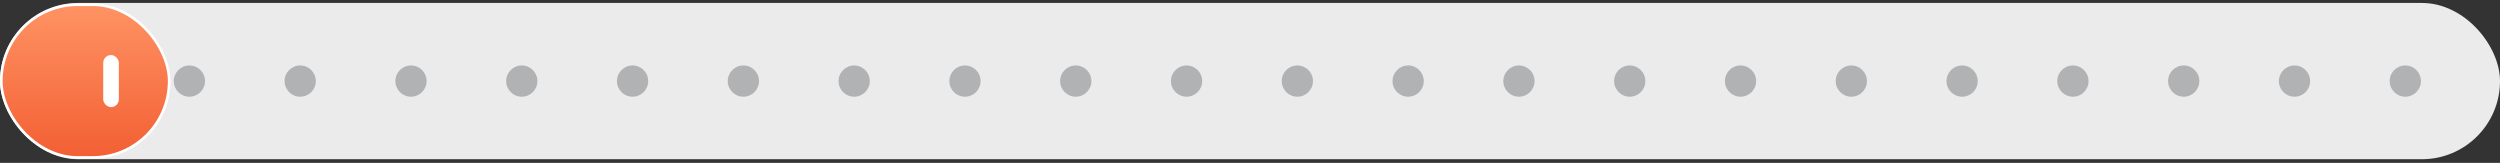 <svg width="660" height="43" viewBox="0 0 660 43" fill="none" xmlns="http://www.w3.org/2000/svg">
<rect x="0" y="0" width="660" height="43" fill="#333333" stroke="none"/>
<rect y="0.781" width="660" height="41.25" rx="20.625" fill="#EBEBEC"/>
<rect x="0.344" y="1.25" width="44.312" height="40.312" rx="20.156" fill="url(#paint0_linear_25445_5348)" stroke="white" stroke-width="0.688"/>
<rect x="27.25" y="14.531" width="4.125" height="13.75" rx="2.062" fill="white"/>
<circle opacity="0.4" cx="50" cy="21.406" r="4.125" fill="#5A5D61"/>
<circle opacity="0.4" cx="79.25" cy="21.406" r="4.125" fill="#5A5D61"/>
<circle opacity="0.4" cx="108.5" cy="21.406" r="4.125" fill="#5A5D61"/>
<circle opacity="0.4" cx="137.75" cy="21.406" r="4.125" fill="#5A5D61"/>
<circle opacity="0.4" cx="167" cy="21.406" r="4.125" fill="#5A5D61"/>
<circle opacity="0.4" cx="196.25" cy="21.406" r="4.125" fill="#5A5D61"/>
<circle opacity="0.4" cx="225.5" cy="21.406" r="4.125" fill="#5A5D61"/>
<circle opacity="0.4" cx="254.75" cy="21.406" r="4.125" fill="#5A5D61"/>
<circle opacity="0.4" cx="284" cy="21.406" r="4.125" fill="#5A5D61"/>
<circle opacity="0.4" cx="313.25" cy="21.406" r="4.125" fill="#5A5D61"/>
<circle opacity="0.4" cx="342.5" cy="21.406" r="4.125" fill="#5A5D61"/>
<circle opacity="0.4" cx="371.75" cy="21.406" r="4.125" fill="#5A5D61"/>
<circle opacity="0.4" cx="401" cy="21.406" r="4.125" fill="#5A5D61"/>
<circle opacity="0.4" cx="430.25" cy="21.406" r="4.125" fill="#5A5D61"/>
<circle opacity="0.4" cx="459.5" cy="21.406" r="4.125" fill="#5A5D61"/>
<circle opacity="0.4" cx="488.75" cy="21.406" r="4.125" fill="#5A5D61"/>
<circle opacity="0.4" cx="518" cy="21.406" r="4.125" fill="#5A5D61"/>
<circle opacity="0.4" cx="547.25" cy="21.406" r="4.125" fill="#5A5D61"/>
<circle opacity="0.4" cx="576.5" cy="21.406" r="4.125" fill="#5A5D61"/>
<circle opacity="0.4" cx="605.75" cy="21.406" r="4.125" fill="#5A5D61"/>
<circle opacity="0.4" cx="635" cy="21.406" r="4.125" fill="#5A5D61"/>
<defs>
<linearGradient id="paint0_linear_25445_5348" x1="22.5" y1="0.906" x2="22.5" y2="41.906" gradientUnits="userSpaceOnUse">
<stop stop-color="#FF9364"/>
<stop offset="1" stop-color="#F25F33"/>
</linearGradient>
</defs>
</svg>
